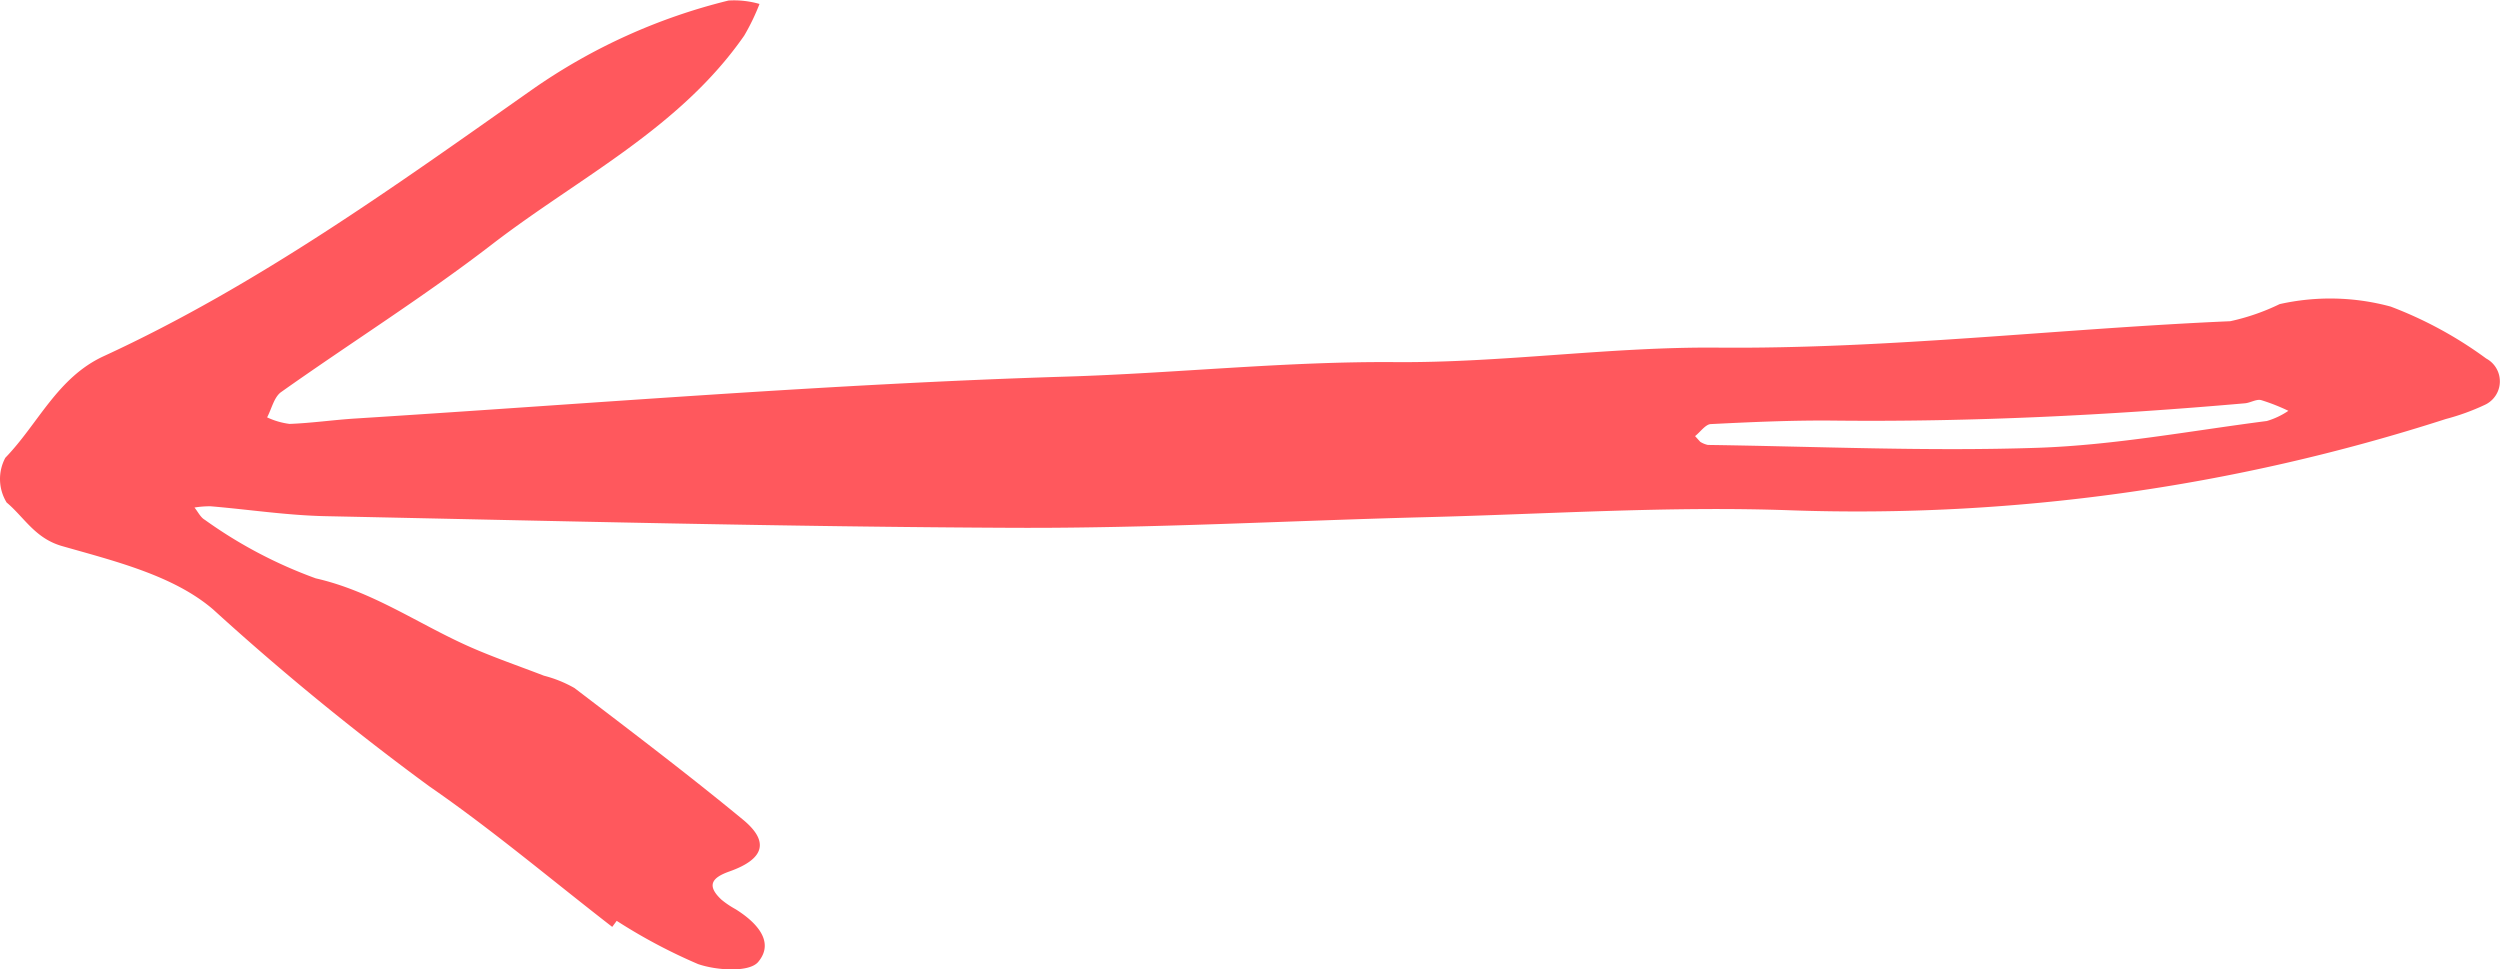 <?xml version="1.0" encoding="UTF-8"?>
<svg xmlns="http://www.w3.org/2000/svg" width="87.659" height="33.99" viewBox="0 0 87.659 33.99">
  <path d="M89.271-13.166c-.618-.514-.994-1.258-1.947-1.531-1.844-.527-3.911-1.03-5.3-2.224a92.413,92.413,0,0,0-7.586-6.206c-2.213-1.528-4.276-3.274-6.406-4.923l-.157.212a19.242,19.242,0,0,0-2.853-1.516c-.648-.224-1.794-.3-2.108.075-.6.715.081,1.407.8,1.853a3.127,3.127,0,0,1,.487.329c.535.5.337.773-.276.99-1.221.431-1.415,1.043-.481,1.814,1.929,1.59,3.923,3.1,5.912,4.618a4.321,4.321,0,0,0,1.069.432c.9.348,1.813.658,2.69,1.052,1.764.794,3.342,1.912,5.313,2.362a16.027,16.027,0,0,1,3.889,2.052c.153.086.243.285.363.431a3.344,3.344,0,0,1-.565.044c-1.344-.113-2.686-.319-4.031-.347-8.04-.167-16.081-.372-24.122-.408-4.831-.021-9.662.251-14.494.374-4.251.108-8.51.393-12.752.24a67.258,67.258,0,0,0-22.973,3.2,8.029,8.029,0,0,0-1.377.5.908.908,0,0,0-.042,1.622A14.046,14.046,0,0,0,5.673-6.3a8.111,8.111,0,0,0,3.893.087,7.682,7.682,0,0,1,1.732-.6c6-.26,11.962-.979,17.983-.926,3.764.033,7.533-.537,11.3-.508,3.857.029,7.683-.391,11.528-.508C60.42-9.01,68.72-9.7,77.026-10.224c.774-.048,1.545-.161,2.32-.19a2.619,2.619,0,0,1,.787.23c-.16.3-.243.712-.493.888-2.455,1.74-5.013,3.344-7.393,5.178C69.218-1.784,65.67-.059,63.405,3.2a7.638,7.638,0,0,0-.537,1.111,3.2,3.2,0,0,0,1.088.12,20.525,20.525,0,0,0,6.865-3.109c4.834-3.4,9.639-6.871,15.04-9.36,1.63-.751,2.3-2.376,3.451-3.563a1.578,1.578,0,0,0-.041-1.561ZM29.513-10.42c-1.439.072-2.88.137-4.32.122-4.814-.051-9.616.186-14.409.607-.193.017-.4.153-.568.112a6.815,6.815,0,0,1-.956-.376,2.717,2.717,0,0,1,.755-.357c2.675-.344,5.347-.848,8.032-.939,3.851-.13,7.712.046,11.569.1a.824.824,0,0,1,.267.11l.181.2C29.881-10.7,29.7-10.43,29.513-10.42Z" transform="translate(89.499 4.45) rotate(180)" fill="#ff585d"></path>
</svg>
